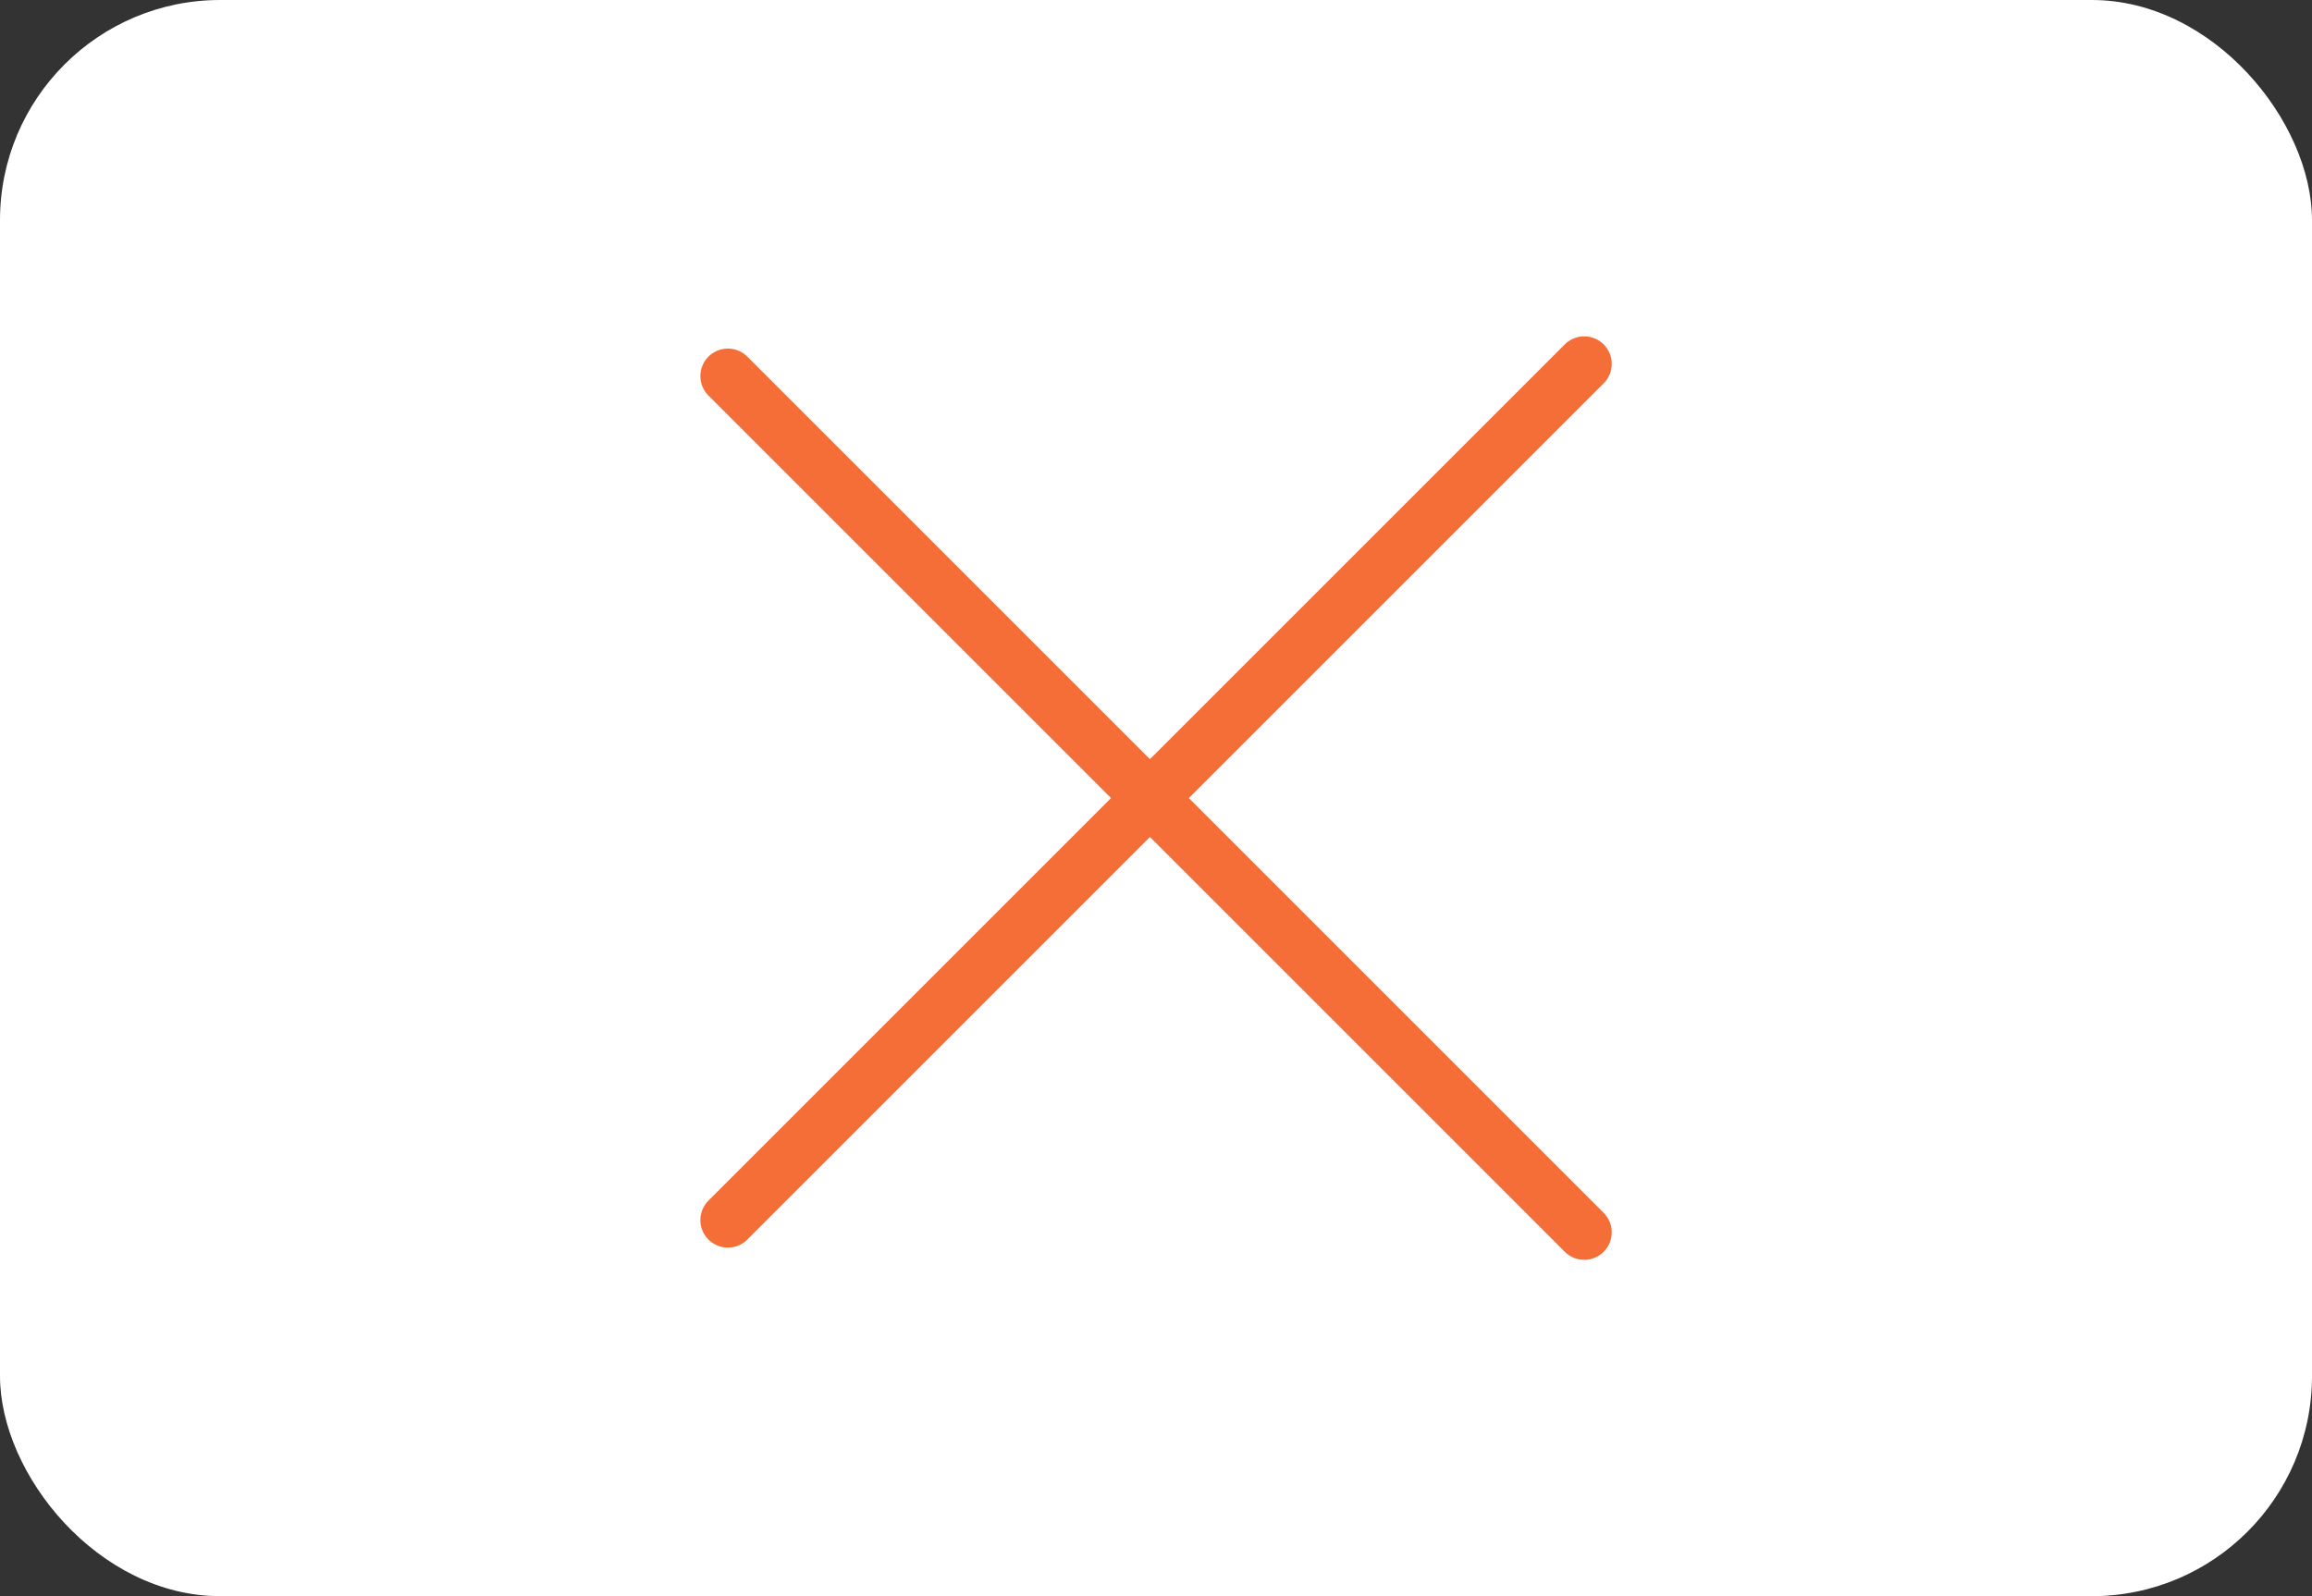 <?xml version="1.0" encoding="UTF-8"?> <svg xmlns="http://www.w3.org/2000/svg" width="42" height="29" viewBox="0 0 42 29" fill="none"><rect x="0" y="0" width="42" height="29" fill="#333333" stroke="none"/><rect width="42" height="29" rx="4" fill="white"></rect><path d="M13.223 22.167L28.779 6.611" stroke="#F56E37" stroke-linecap="round"></path><path d="M13.223 6.833L28.779 22.389" stroke="#F56E37" stroke-linecap="round"></path></svg> 